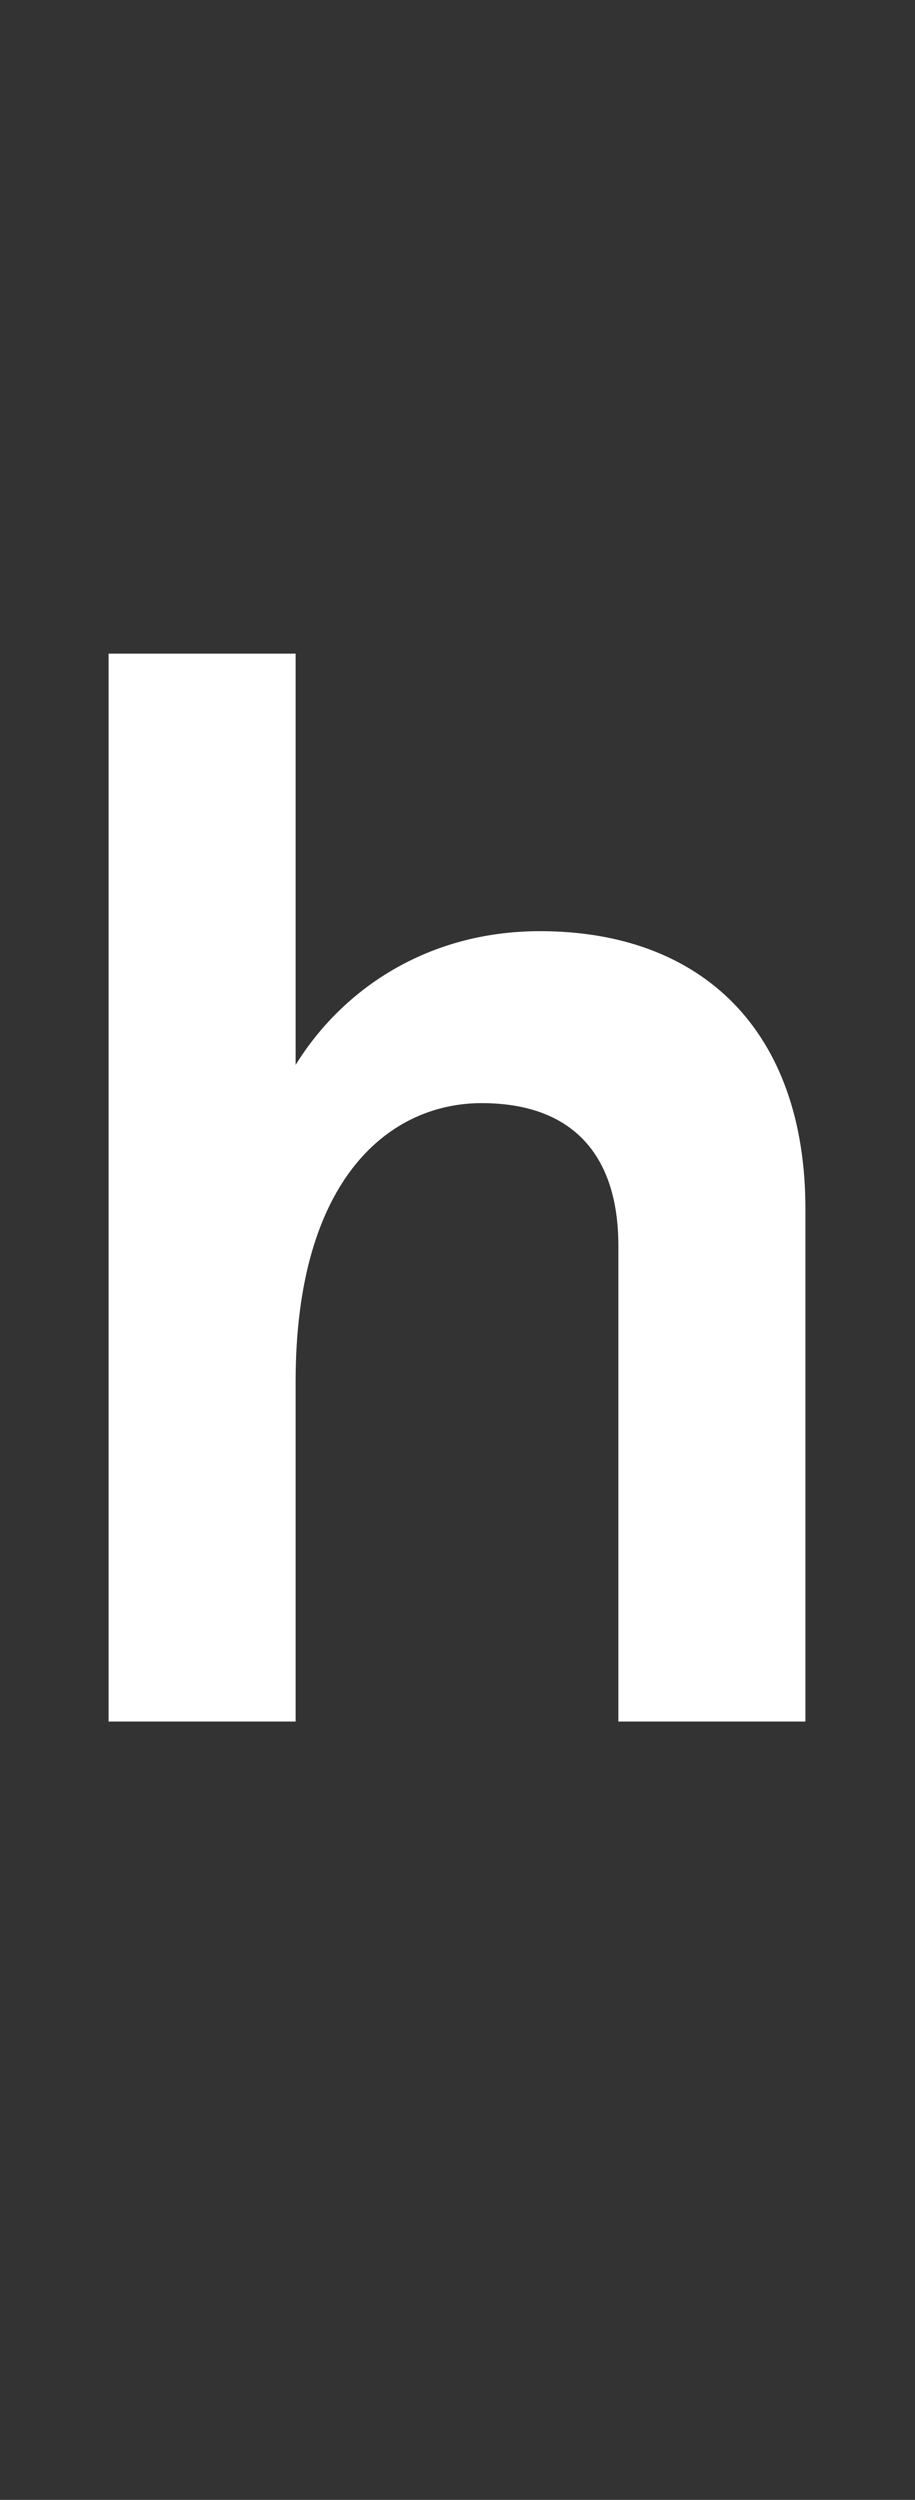 <?xml version="1.0" standalone="no"?><!DOCTYPE svg PUBLIC "-//W3C//DTD SVG 1.1//EN" "http://www.w3.org/Graphics/SVG/1.1/DTD/svg11.dtd"><svg xmlns="http://www.w3.org/2000/svg" version="1.1" width="91px" height="248.6px" viewBox="0 -65 91 248.6" style="top:-65px"><rect x="0" y="-65" width="91" height="248.6" fill="#333333" stroke="none"/><desc>h</desc><defs/><g id="Polygon264058"><path d="m10.8 0h18.6v40.9c4.7-7.6 13.2-13.3 24.3-13.3c16.2 0 26.4 10 26.4 27.6v51H61.5V58.9c0-9.3-4.8-14.2-13.6-14.2c-9 0-18.5 7.3-18.5 27.7v33.8H10.8V0z" stroke="none" fill="#ffffff"/></g></svg>
